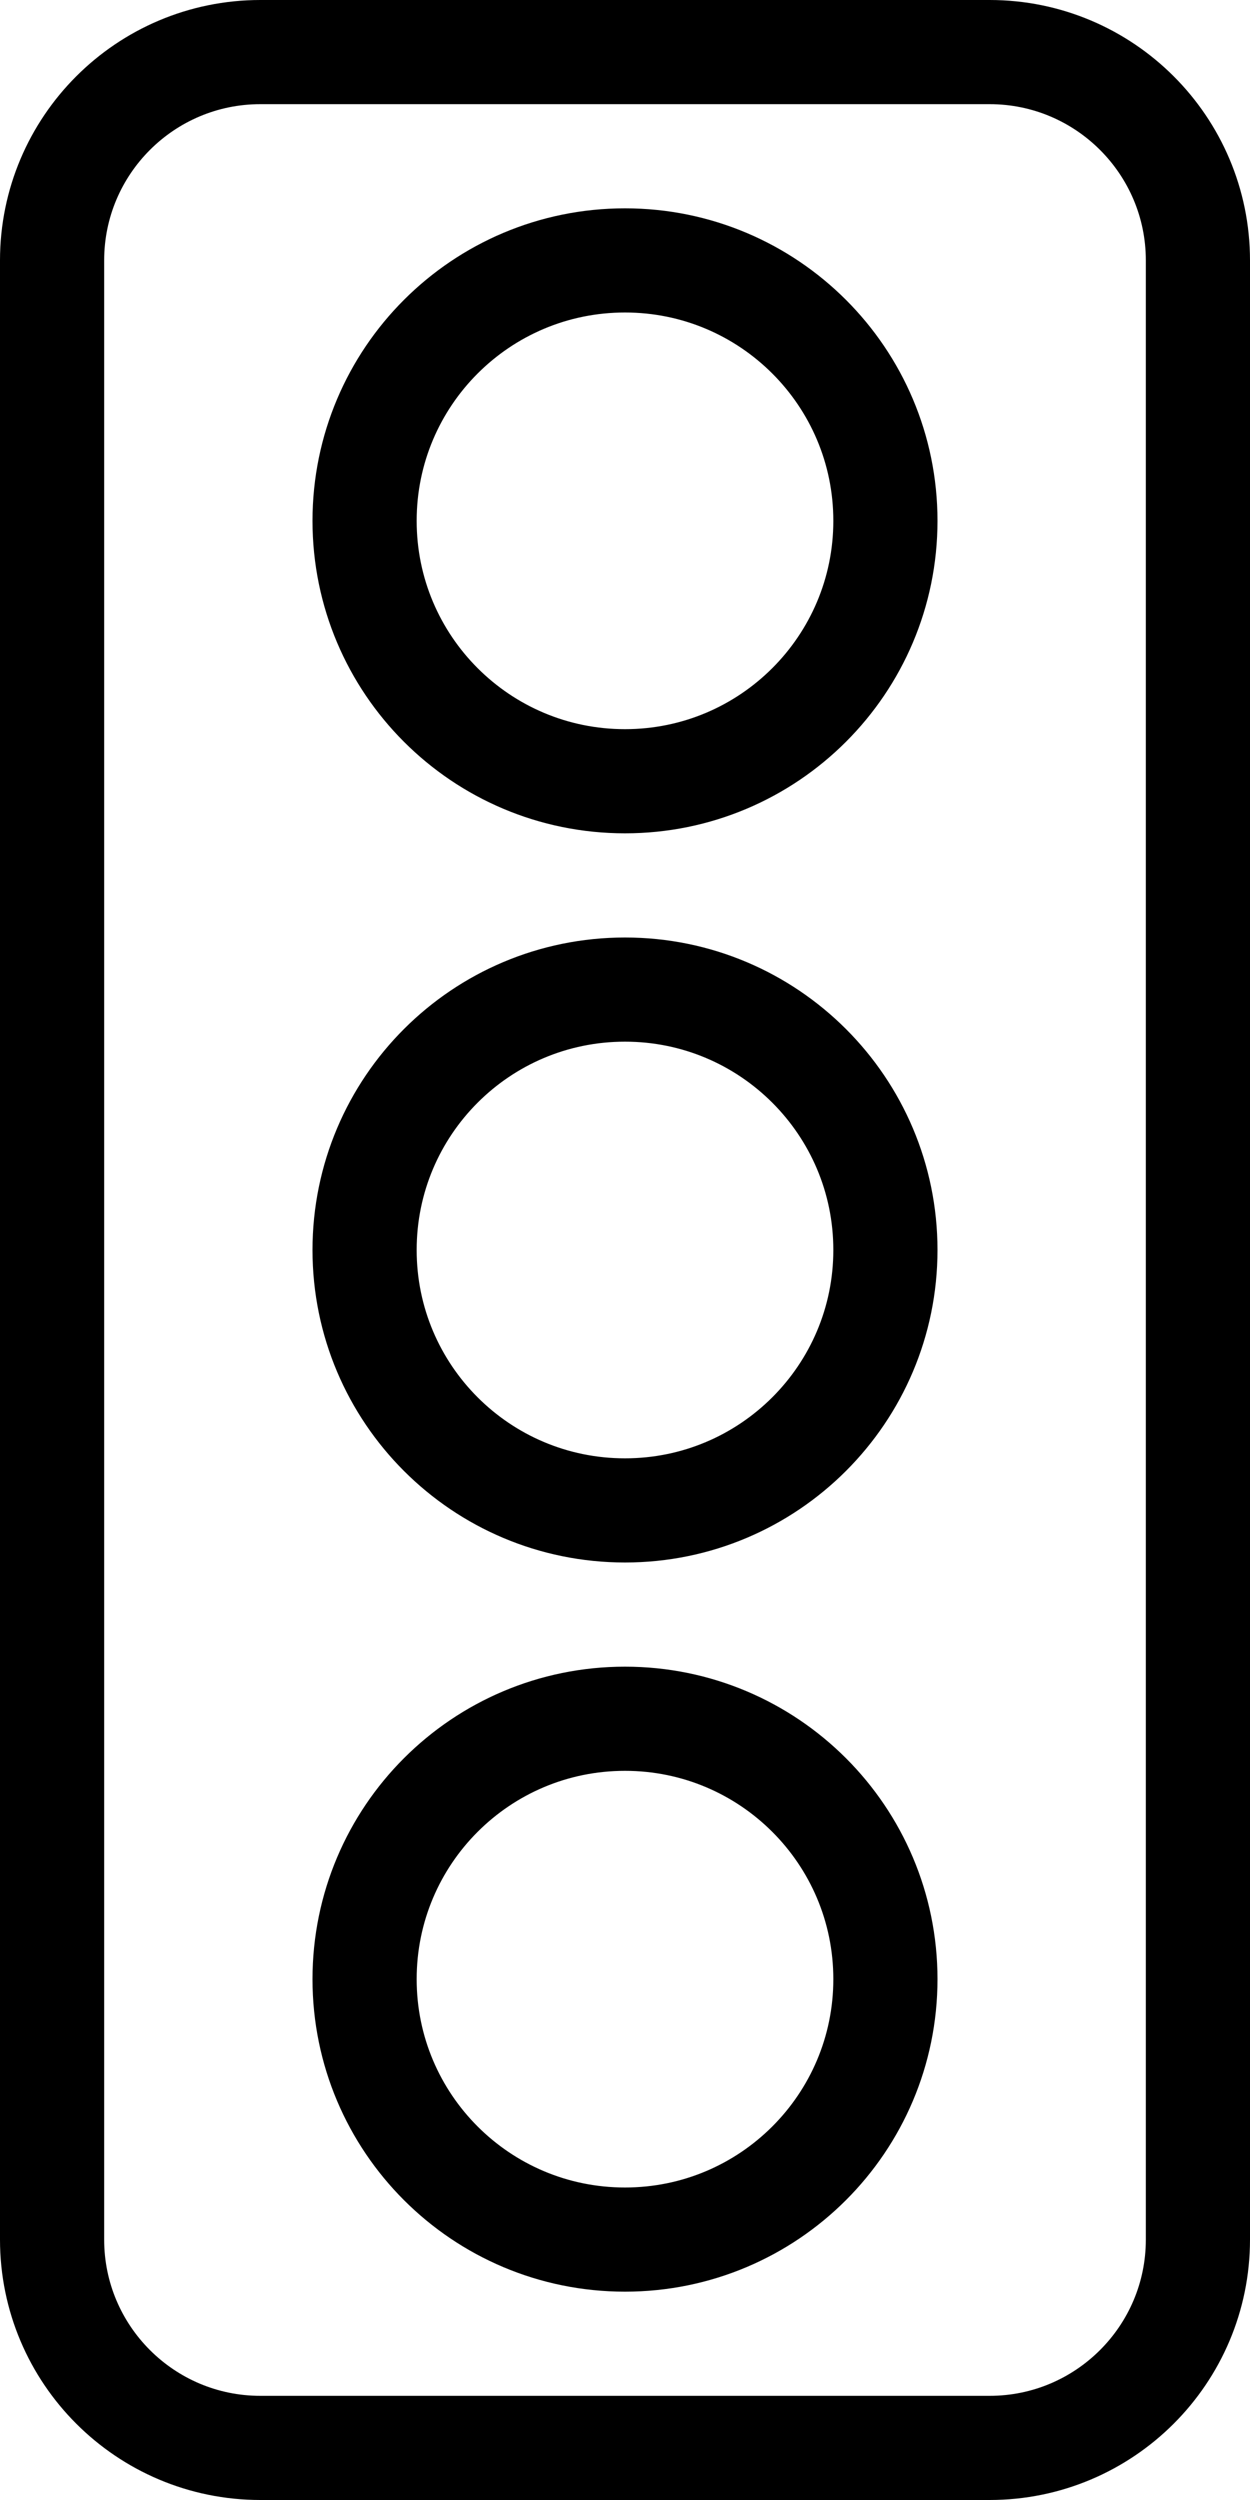 <?xml version="1.0" encoding="UTF-8" standalone="no"?>
<svg width="12px" height="24px" viewBox="0 0 12 24" version="1.1" xmlns="http://www.w3.org/2000/svg" xmlns:xlink="http://www.w3.org/1999/xlink">
    <!-- Generator: Sketch 46.2 (44496) - http://www.bohemiancoding.com/sketch -->
    <title>wachtlijst</title>
    <desc>Created with Sketch.</desc>
    <defs></defs>
    <g id="Page-1" stroke="none" stroke-width="1" fill="none" fill-rule="evenodd" stroke-linecap="round" stroke-linejoin="round">
        <g id="Artboard" transform="translate(-361, -291)" stroke="#000000">
            <g id="wachtlijst" transform="translate(361, 291)">
                <path d="M11.5,21.5 C11.5,22.604 10.604,23.5 9.5,23.5 L2.5,23.5 C1.395,23.5 0.5,22.604 0.5,21.5 L0.5,2.5 C0.5,1.396 1.395,0.5 2.5,0.5 L9.5,0.5 C10.604,0.5 11.5,1.396 11.5,2.5 L11.5,21.5 L11.5,21.5 Z" id="Stroke-385"></path>
                <path d="M8.5,12 C8.5,13.381 7.38,14.5 6,14.5 C4.618,14.5 3.5,13.381 3.5,12 C3.5,10.619 4.618,9.5 6,9.5 C7.38,9.5 8.5,10.619 8.5,12 L8.5,12 Z" id="Stroke-386"></path>
                <path d="M8.5,19 C8.5,20.381 7.38,21.5 6,21.5 C4.618,21.5 3.5,20.381 3.5,19 C3.5,17.619 4.618,16.5 6,16.5 C7.38,16.5 8.5,17.619 8.5,19 L8.5,19 Z" id="Stroke-387"></path>
                <path d="M8.5,5 C8.5,6.381 7.38,7.5 6,7.5 C4.618,7.5 3.5,6.381 3.5,5 C3.5,3.619 4.618,2.5 6,2.5 C7.38,2.5 8.5,3.619 8.5,5 L8.5,5 Z" id="Stroke-388"></path>
            </g>
        </g>
    </g>
</svg>
